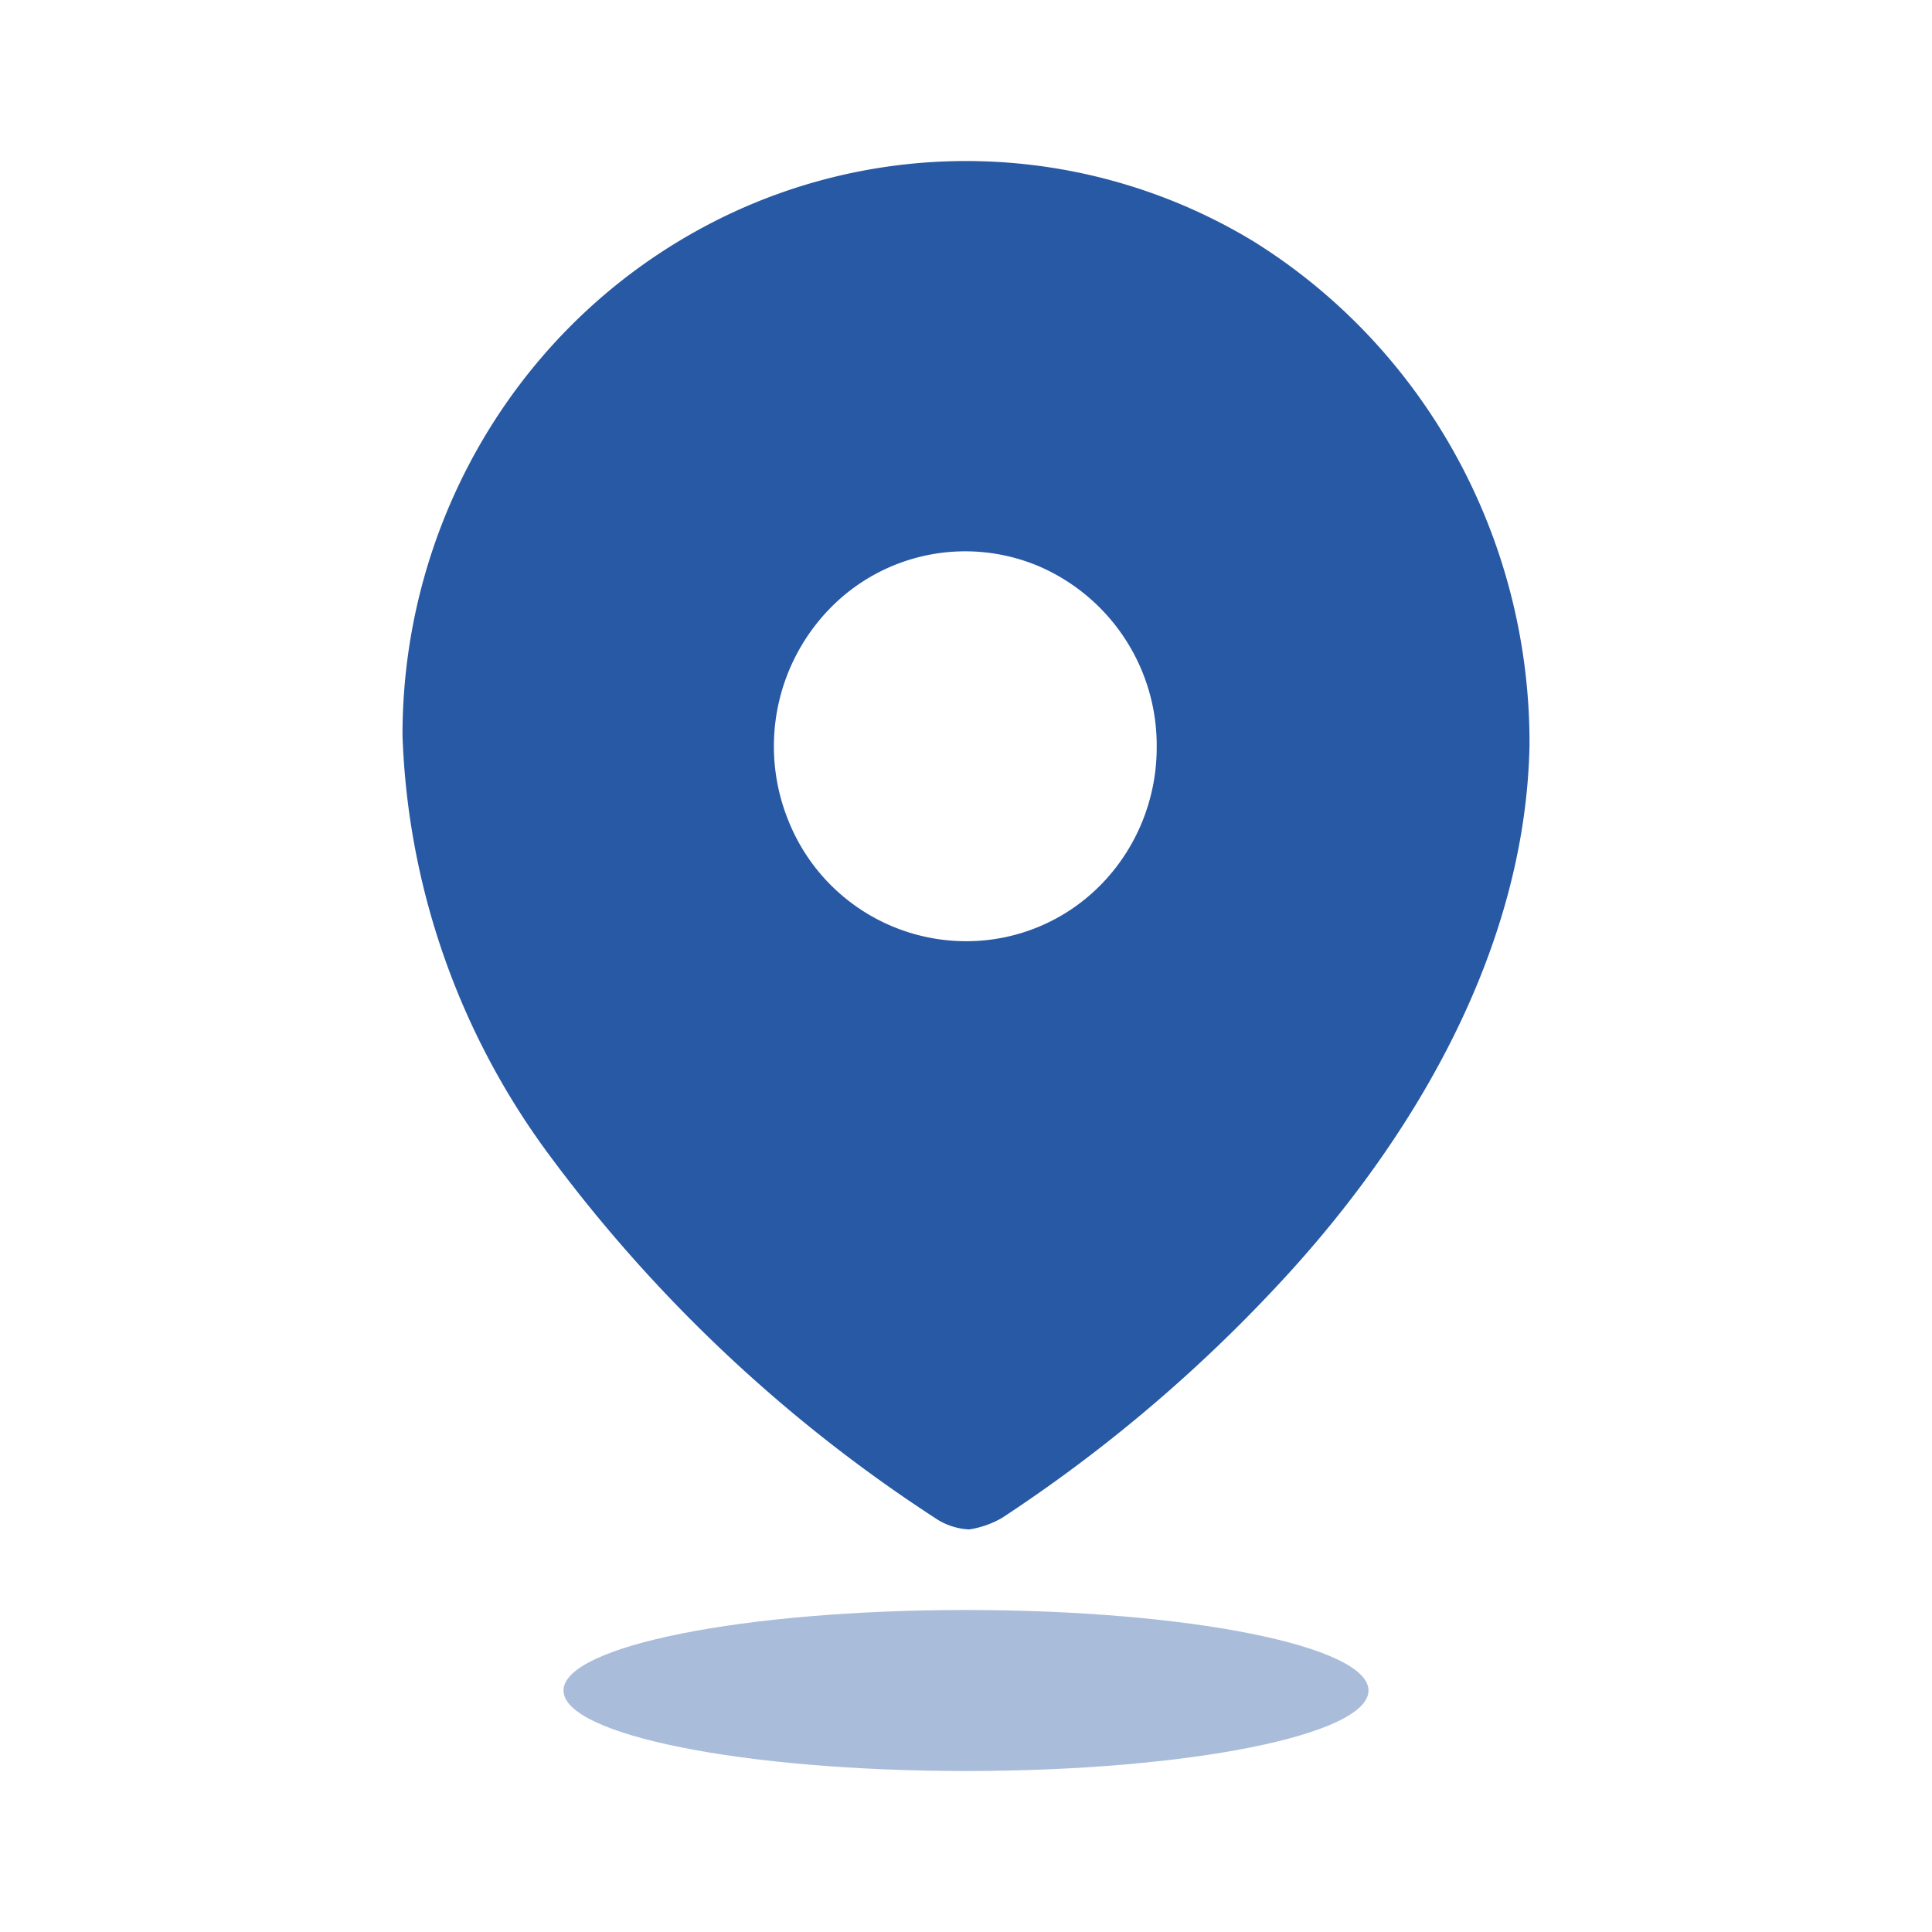 <svg xmlns="http://www.w3.org/2000/svg" width="24" height="24" fill="none"><path fill="#2859A4" fill-rule="evenodd" d="M8.532 2.937a6.89 6.89 0 0 1 7.034.058C17.71 4.327 19.012 6.705 19 9.26c-.05 2.54-1.447 4.929-3.193 6.775a18.727 18.727 0 0 1-3.358 2.82 1.173 1.173 0 0 1-.408.144.82.82 0 0 1-.39-.119 18.515 18.515 0 0 1-4.839-4.547A9.28 9.28 0 0 1 5 9.134c-.001-2.562 1.347-4.928 3.532-6.197Zm1.262 7.258a2.378 2.378 0 0 0 2.198 1.497 2.339 2.339 0 0 0 1.683-.701c.446-.454.696-1.07.694-1.713a2.423 2.423 0 0 0-1.462-2.243 2.346 2.346 0 0 0-2.594.52 2.455 2.455 0 0 0-.519 2.64Z" clip-rule="evenodd"/><path fill="#2859A4" d="M12 22c2.761 0 5-.448 5-1s-2.239-1-5-1-5 .448-5 1 2.239 1 5 1Z" opacity=".4"/></svg>